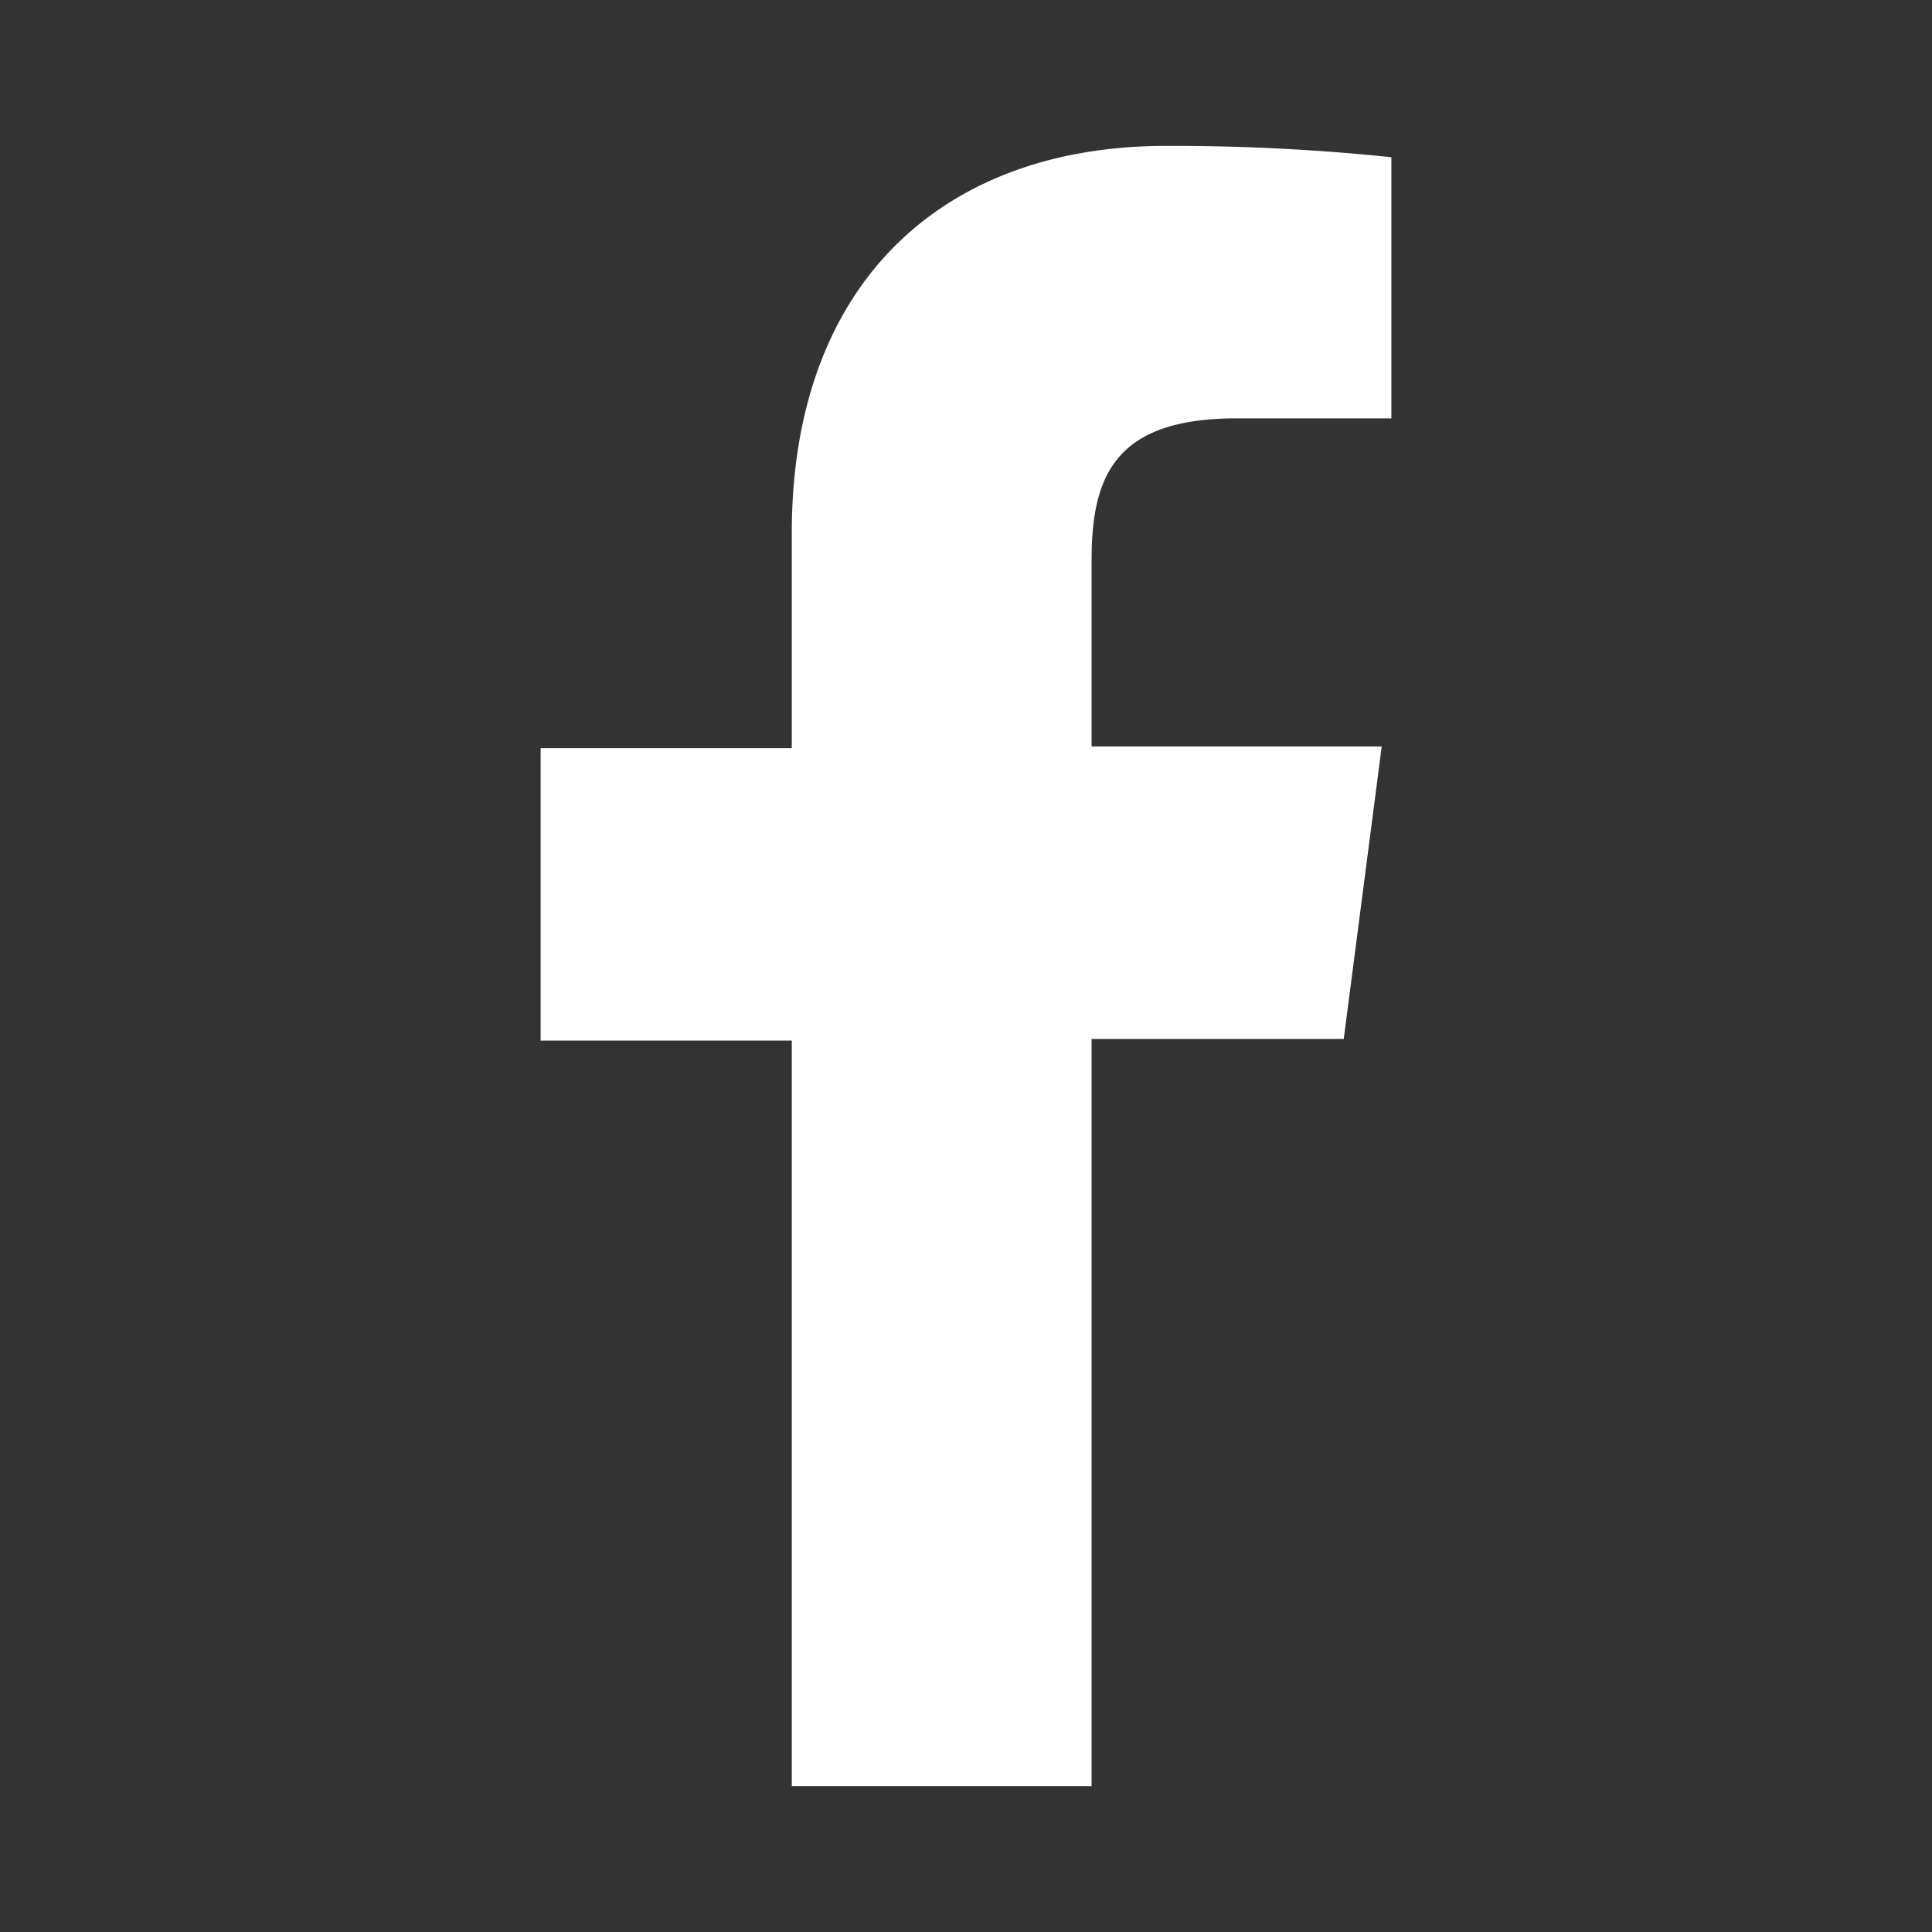 <svg id="Layer_1" data-name="Layer 1" xmlns="http://www.w3.org/2000/svg" viewBox="0 0 58 58"><rect x="0" y="0" width="58" height="58" fill="#333333" stroke="none"/><defs><style>.cls-1{fill:#fff;}</style></defs><title>icon-facebook</title><path id="f" class="cls-1" d="M32.77,53.62V31.19h7.57l1.14-8.78H32.77V16.82c0-2.54.71-4.26,4.35-4.26h4.65V4.72A63.3,63.3,0,0,0,35,4.38C28.34,4.38,23.77,8.46,23.77,16v6.46H16.23v8.78h7.54V53.62Z"/></svg>